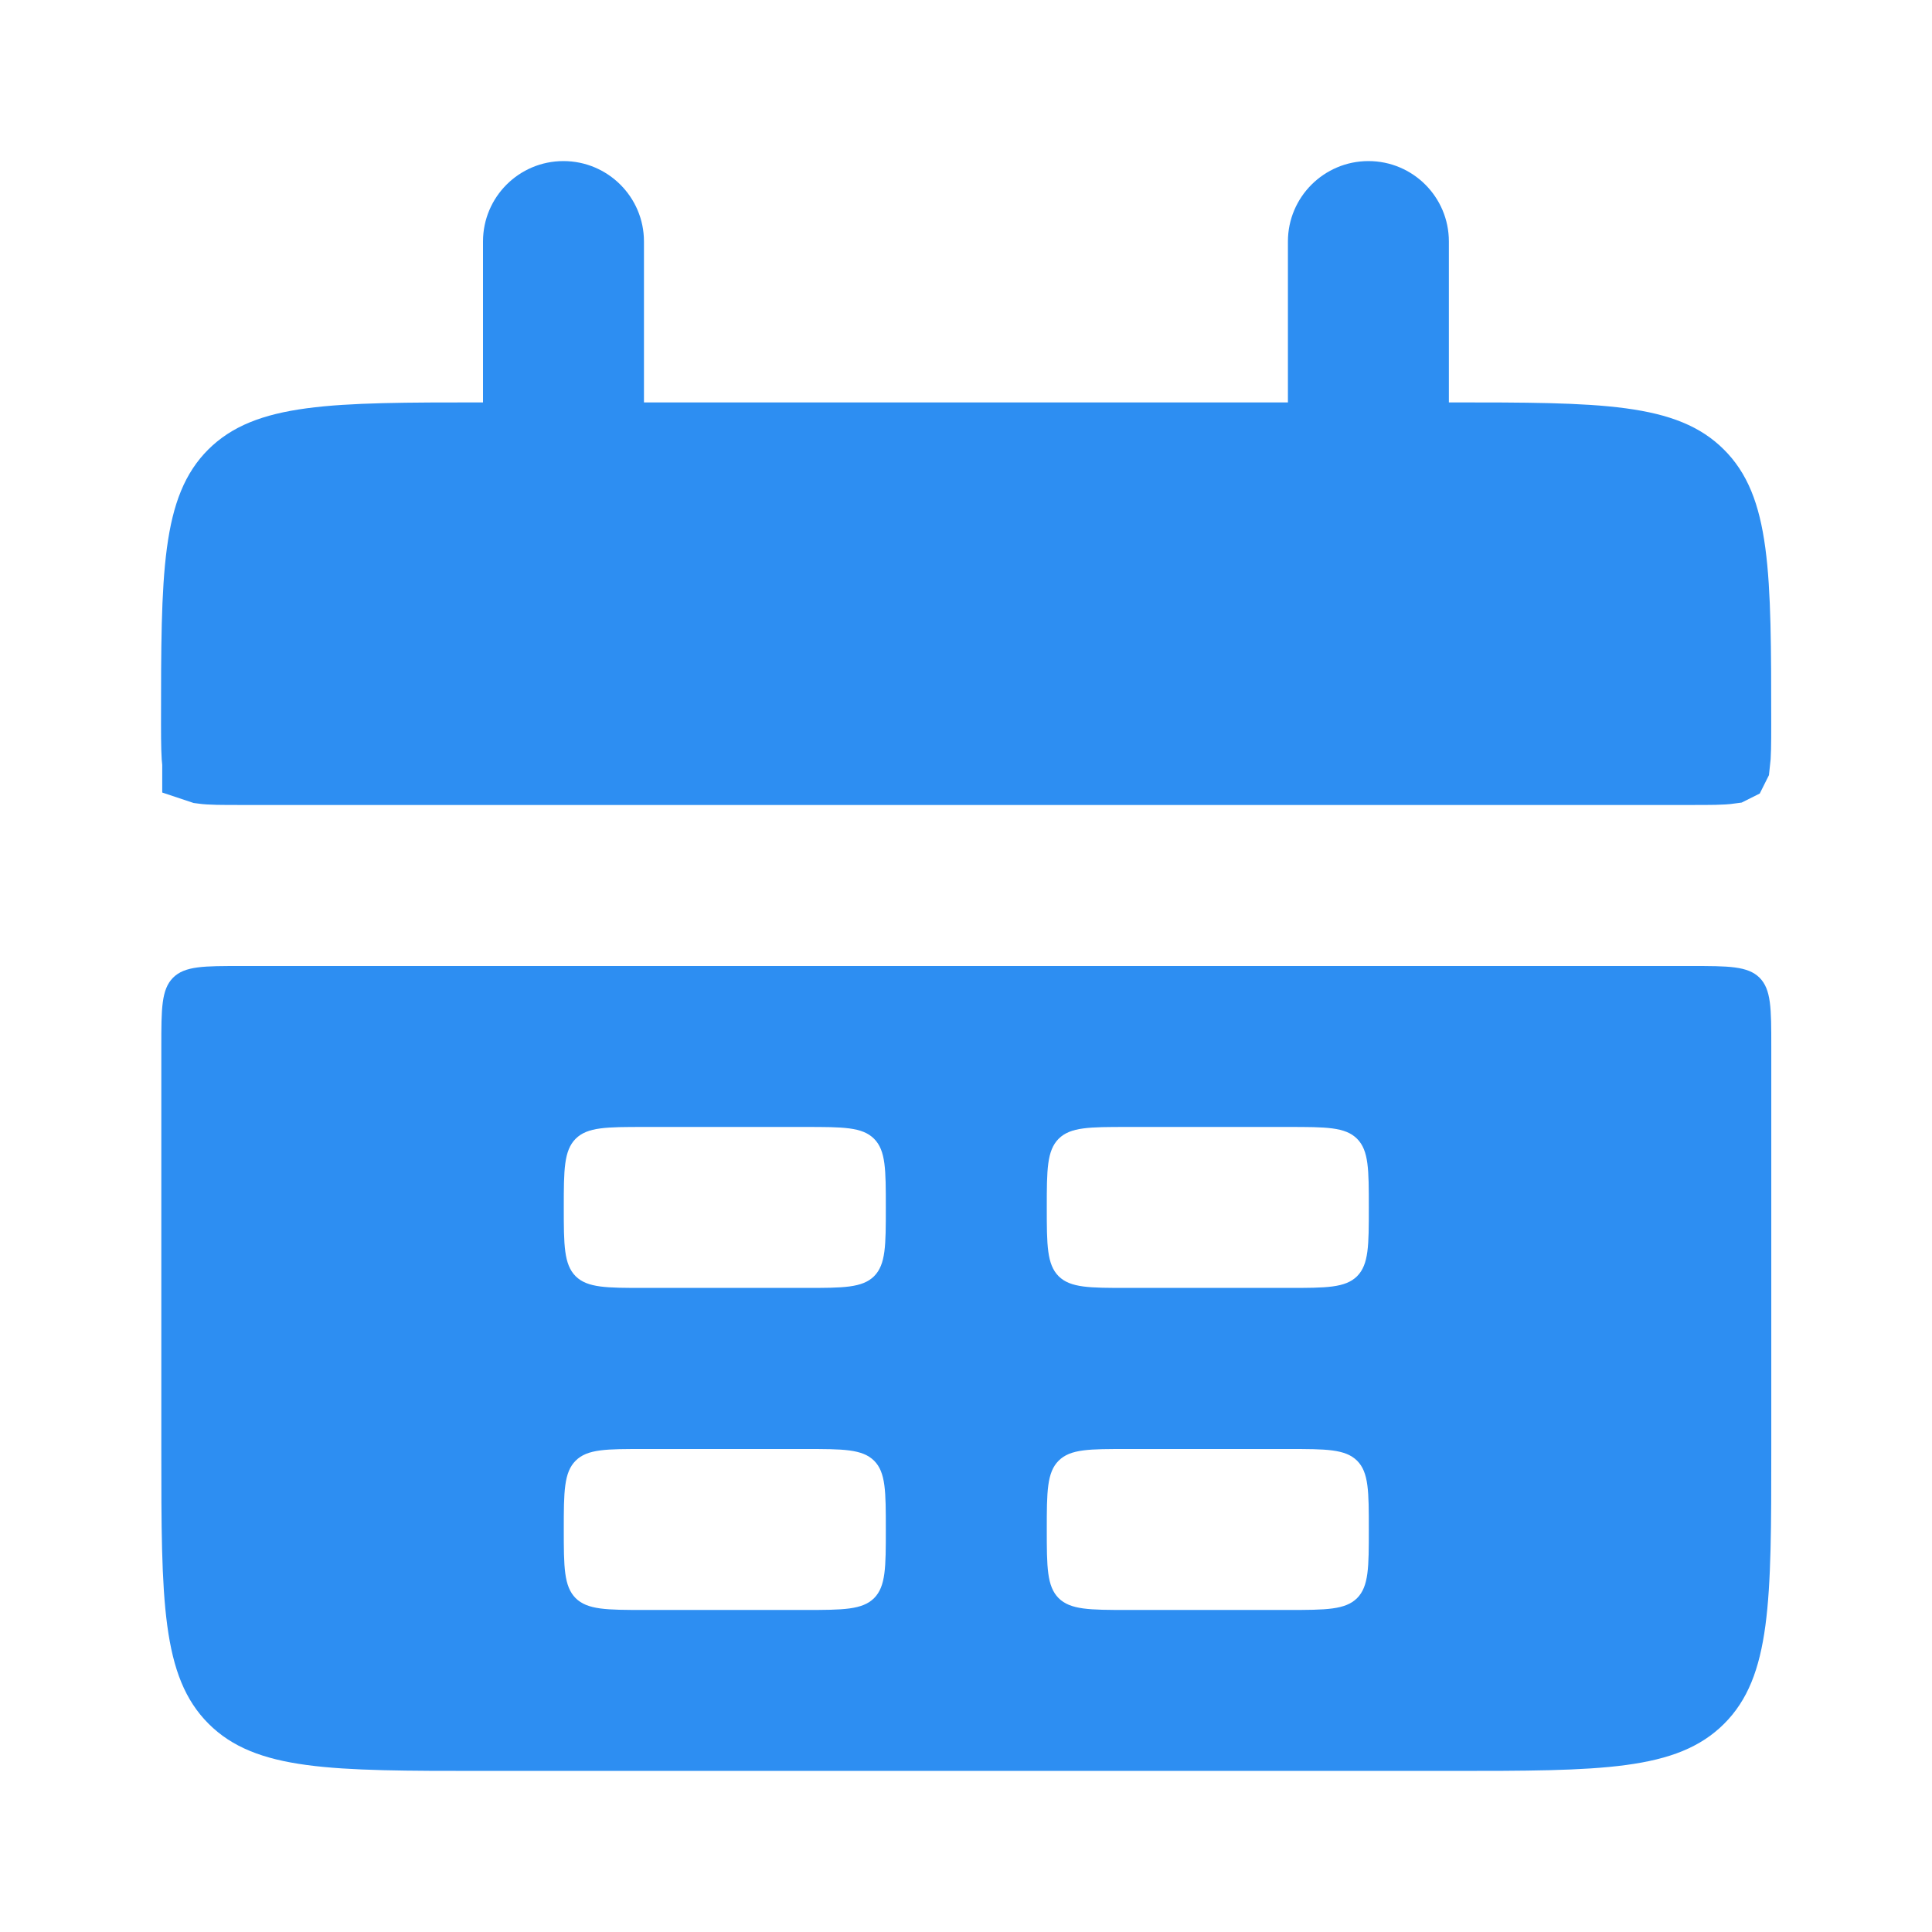 <svg width="16" height="16" viewBox="0 0 16 16" fill="none" xmlns="http://www.w3.org/2000/svg">
<path d="M4.001 3.666L12.002 3.666C12.639 3.666 13.084 3.667 13.419 3.712C13.745 3.756 13.918 3.836 14.041 3.959C14.165 4.082 14.245 4.255 14.289 4.581C14.334 4.917 14.335 5.362 14.335 6C14.335 6.166 14.334 6.258 14.326 6.321L14.325 6.323L14.323 6.324C14.259 6.333 14.167 6.333 14.002 6.333L2.001 6.333C1.836 6.333 1.744 6.333 1.68 6.324L1.677 6.323L1.677 6.321C1.669 6.258 1.667 6.166 1.667 6C1.667 5.362 1.668 4.917 1.713 4.581C1.757 4.255 1.837 4.082 1.96 3.959C2.084 3.836 2.257 3.756 2.583 3.712C2.918 3.667 3.363 3.666 4.001 3.666Z" fill="#2D8EF2" stroke="#2D8EF2" stroke-width="0.667"/>
<path d="M14.002 8C14.315 8 14.474 8 14.572 8.097C14.669 8.195 14.669 8.352 14.669 8.666L14.669 12C14.669 13.257 14.669 13.885 14.279 14.275C13.888 14.666 13.26 14.666 12.002 14.666L4.002 14.666C2.746 14.666 2.118 14.666 1.727 14.275C1.337 13.885 1.336 13.257 1.336 12L1.336 8.666C1.336 8.353 1.336 8.195 1.433 8.097C1.531 7.999 1.689 8 2.002 8L14.002 8ZM5.336 12C5.023 12 4.865 11.999 4.767 12.097C4.67 12.194 4.669 12.353 4.669 12.666C4.669 12.979 4.67 13.137 4.767 13.235C4.865 13.332 5.023 13.333 5.336 13.333L6.669 13.333C6.983 13.333 7.141 13.332 7.239 13.235C7.336 13.137 7.336 12.979 7.336 12.666C7.336 12.353 7.336 12.194 7.239 12.097C7.141 12 6.982 12 6.669 12L5.336 12ZM9.336 12C9.023 12 8.865 11.999 8.767 12.097C8.67 12.194 8.669 12.353 8.669 12.666C8.669 12.979 8.67 13.137 8.767 13.235C8.865 13.332 9.023 13.333 9.336 13.333L10.669 13.333C10.983 13.333 11.141 13.332 11.239 13.235C11.336 13.137 11.336 12.979 11.336 12.666C11.336 12.353 11.336 12.194 11.239 12.097C11.141 12 10.982 12 10.669 12L9.336 12ZM5.336 9.333C5.023 9.333 4.865 9.333 4.767 9.431C4.67 9.529 4.669 9.686 4.669 10C4.669 10.313 4.67 10.471 4.767 10.569C4.865 10.666 5.023 10.666 5.336 10.666L6.669 10.666C6.982 10.666 7.141 10.666 7.239 10.569C7.336 10.471 7.336 10.314 7.336 10C7.336 9.686 7.336 9.529 7.239 9.431C7.141 9.333 6.983 9.333 6.669 9.333L5.336 9.333ZM9.336 9.333C9.023 9.333 8.865 9.333 8.767 9.431C8.67 9.529 8.669 9.686 8.669 10C8.669 10.313 8.67 10.471 8.767 10.569C8.865 10.666 9.023 10.666 9.336 10.666L10.669 10.666C10.982 10.666 11.141 10.666 11.239 10.569C11.336 10.471 11.336 10.314 11.336 10C11.336 9.686 11.336 9.529 11.239 9.431C11.141 9.333 10.983 9.333 10.669 9.333L9.336 9.333Z" fill="#2D8EF2"/>
<path d="M4.667 2.001L4.667 4.001L4.667 2.001ZM11.333 2.001L11.333 4.001L11.333 2.001Z" fill="#2D8EF2"/>
<path d="M4 4L4 2C4 1.632 4.298 1.334 4.666 1.334C5.034 1.334 5.333 1.632 5.333 2L5.333 4C5.333 4.368 5.034 4.667 4.666 4.667C4.298 4.667 4 4.368 4 4ZM10.666 4L10.666 2C10.666 1.632 10.965 1.334 11.333 1.334C11.701 1.334 11.999 1.632 11.999 2L11.999 4C11.999 4.368 11.701 4.667 11.333 4.667C10.965 4.667 10.666 4.368 10.666 4Z" fill="#2D8EF2"/>
</svg>
